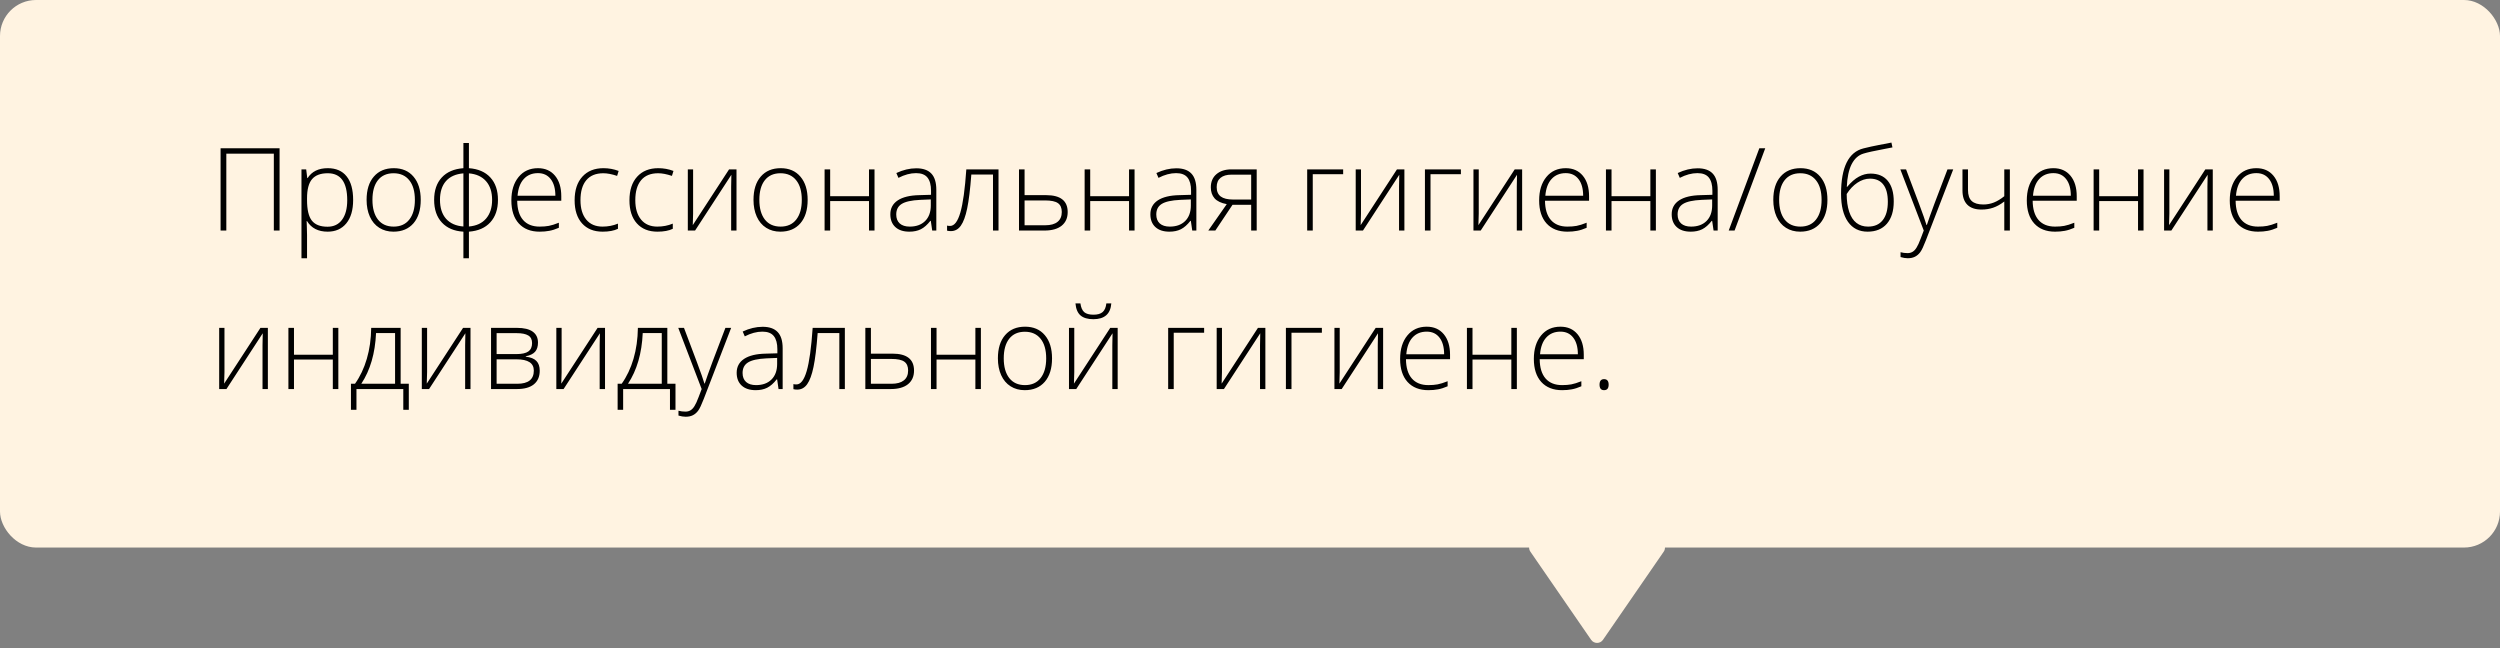 <?xml version="1.0" encoding="UTF-8"?> <svg xmlns="http://www.w3.org/2000/svg" width="347" height="90" viewBox="0 0 347 90" fill="none"><rect x="0" y="0" width="347" height="90" fill="#808080" stroke="none"/> <rect width="347" height="76" rx="5" fill="#FFF3E1"></rect> <path d="M220.847 88.805C221.245 89.382 222.096 89.382 222.494 88.805L230.927 76.567C231.384 75.904 230.91 75 230.104 75H213.237C212.431 75 211.957 75.904 212.414 76.567L220.847 88.805Z" fill="#FFF3E1"></path> <path d="M38.805 32H38.008V21.328H31.414V32H30.617V20.578H38.805V32ZM45.477 32.156C44.169 32.156 43.216 31.667 42.617 30.688H42.562L42.586 31.344C42.607 31.729 42.617 32.151 42.617 32.609V35.844H41.844V23.508H42.5L42.648 24.719H42.695C43.279 23.802 44.211 23.344 45.492 23.344C46.638 23.344 47.51 23.721 48.109 24.477C48.714 25.227 49.016 26.32 49.016 27.758C49.016 29.154 48.698 30.237 48.062 31.008C47.432 31.773 46.57 32.156 45.477 32.156ZM45.461 31.469C46.331 31.469 47.003 31.146 47.477 30.5C47.956 29.854 48.195 28.951 48.195 27.789C48.195 25.294 47.294 24.047 45.492 24.047C44.503 24.047 43.776 24.32 43.312 24.867C42.849 25.409 42.617 26.294 42.617 27.523V27.773C42.617 29.102 42.839 30.049 43.281 30.617C43.729 31.185 44.456 31.469 45.461 31.469ZM58.398 27.742C58.398 29.128 58.062 30.211 57.391 30.992C56.719 31.768 55.792 32.156 54.609 32.156C53.865 32.156 53.208 31.977 52.641 31.617C52.073 31.258 51.638 30.742 51.336 30.07C51.034 29.398 50.883 28.622 50.883 27.742C50.883 26.357 51.219 25.279 51.891 24.508C52.562 23.732 53.484 23.344 54.656 23.344C55.823 23.344 56.737 23.737 57.398 24.523C58.065 25.305 58.398 26.378 58.398 27.742ZM51.695 27.742C51.695 28.909 51.95 29.82 52.461 30.477C52.977 31.128 53.703 31.453 54.641 31.453C55.578 31.453 56.302 31.128 56.812 30.477C57.328 29.82 57.586 28.909 57.586 27.742C57.586 26.57 57.325 25.662 56.805 25.016C56.289 24.37 55.562 24.047 54.625 24.047C53.688 24.047 52.964 24.37 52.453 25.016C51.948 25.656 51.695 26.565 51.695 27.742ZM69.117 27.742C69.117 29.049 68.763 30.088 68.055 30.859C67.352 31.63 66.362 32.062 65.086 32.156V35.844H64.32V32.156C63.05 32.083 62.055 31.662 61.336 30.891C60.617 30.12 60.258 29.07 60.258 27.742C60.258 26.435 60.612 25.398 61.32 24.633C62.029 23.867 63.029 23.438 64.32 23.344V19.844H65.086V23.344C66.367 23.438 67.359 23.867 68.062 24.633C68.766 25.398 69.117 26.435 69.117 27.742ZM61.07 27.742C61.07 28.852 61.352 29.727 61.914 30.367C62.482 31.003 63.284 31.359 64.32 31.438V24.062C63.253 24.151 62.443 24.513 61.891 25.148C61.344 25.779 61.07 26.643 61.07 27.742ZM68.305 27.742C68.305 26.654 68.026 25.792 67.469 25.156C66.912 24.516 66.117 24.151 65.086 24.062V31.438C66.128 31.349 66.924 30.979 67.477 30.328C68.029 29.677 68.305 28.815 68.305 27.742ZM74.898 32.156C73.664 32.156 72.701 31.776 72.008 31.016C71.32 30.255 70.977 29.19 70.977 27.82C70.977 26.466 71.31 25.383 71.977 24.57C72.643 23.753 73.542 23.344 74.672 23.344C75.672 23.344 76.461 23.693 77.039 24.391C77.617 25.088 77.906 26.037 77.906 27.234V27.859H71.789C71.799 29.026 72.07 29.917 72.602 30.531C73.138 31.146 73.904 31.453 74.898 31.453C75.383 31.453 75.807 31.419 76.172 31.352C76.542 31.284 77.008 31.138 77.57 30.914V31.617C77.091 31.826 76.648 31.966 76.242 32.039C75.836 32.117 75.388 32.156 74.898 32.156ZM74.672 24.031C73.854 24.031 73.198 24.302 72.703 24.844C72.208 25.38 71.919 26.156 71.836 27.172H77.086C77.086 26.188 76.872 25.419 76.445 24.867C76.018 24.31 75.427 24.031 74.672 24.031ZM83.641 32.156C82.427 32.156 81.477 31.773 80.789 31.008C80.102 30.242 79.758 29.174 79.758 27.805C79.758 26.398 80.115 25.305 80.828 24.523C81.542 23.737 82.518 23.344 83.758 23.344C84.492 23.344 85.195 23.471 85.867 23.727L85.656 24.414C84.922 24.169 84.284 24.047 83.742 24.047C82.701 24.047 81.912 24.37 81.375 25.016C80.838 25.656 80.57 26.581 80.57 27.789C80.57 28.935 80.838 29.833 81.375 30.484C81.912 31.13 82.662 31.453 83.625 31.453C84.396 31.453 85.112 31.315 85.773 31.039V31.758C85.232 32.023 84.521 32.156 83.641 32.156ZM91.25 32.156C90.037 32.156 89.086 31.773 88.398 31.008C87.711 30.242 87.367 29.174 87.367 27.805C87.367 26.398 87.724 25.305 88.438 24.523C89.151 23.737 90.128 23.344 91.367 23.344C92.102 23.344 92.805 23.471 93.477 23.727L93.266 24.414C92.531 24.169 91.893 24.047 91.352 24.047C90.31 24.047 89.521 24.37 88.984 25.016C88.448 25.656 88.18 26.581 88.18 27.789C88.18 28.935 88.448 29.833 88.984 30.484C89.521 31.13 90.271 31.453 91.234 31.453C92.005 31.453 92.721 31.315 93.383 31.039V31.758C92.841 32.023 92.13 32.156 91.25 32.156ZM96.203 23.508V29.648L96.156 31.25L101.195 23.508H102.227V32H101.484V25.898L101.516 24.258L96.477 32H95.469V23.508H96.203ZM112.102 27.742C112.102 29.128 111.766 30.211 111.094 30.992C110.422 31.768 109.495 32.156 108.312 32.156C107.568 32.156 106.911 31.977 106.344 31.617C105.776 31.258 105.341 30.742 105.039 30.07C104.737 29.398 104.586 28.622 104.586 27.742C104.586 26.357 104.922 25.279 105.594 24.508C106.266 23.732 107.187 23.344 108.359 23.344C109.526 23.344 110.44 23.737 111.102 24.523C111.768 25.305 112.102 26.378 112.102 27.742ZM105.398 27.742C105.398 28.909 105.654 29.82 106.164 30.477C106.68 31.128 107.406 31.453 108.344 31.453C109.281 31.453 110.005 31.128 110.516 30.477C111.031 29.82 111.289 28.909 111.289 27.742C111.289 26.57 111.029 25.662 110.508 25.016C109.992 24.37 109.266 24.047 108.328 24.047C107.391 24.047 106.667 24.37 106.156 25.016C105.651 25.656 105.398 26.565 105.398 27.742ZM115.227 23.508V27.234H120.617V23.508H121.383V32H120.617V27.906H115.227V32H114.453V23.508H115.227ZM129.391 32L129.195 30.656H129.133C128.706 31.203 128.266 31.591 127.812 31.82C127.365 32.044 126.833 32.156 126.219 32.156C125.385 32.156 124.737 31.943 124.273 31.516C123.81 31.088 123.578 30.497 123.578 29.742C123.578 28.914 123.922 28.271 124.609 27.812C125.302 27.354 126.302 27.112 127.609 27.086L129.227 27.039V26.477C129.227 25.669 129.062 25.06 128.734 24.648C128.406 24.237 127.878 24.031 127.148 24.031C126.362 24.031 125.547 24.25 124.703 24.688L124.414 24.016C125.346 23.578 126.268 23.359 127.18 23.359C128.112 23.359 128.807 23.602 129.266 24.086C129.729 24.57 129.961 25.326 129.961 26.352V32H129.391ZM126.266 31.453C127.172 31.453 127.885 31.195 128.406 30.68C128.932 30.159 129.195 29.438 129.195 28.516V27.68L127.711 27.742C126.518 27.799 125.667 27.987 125.156 28.305C124.651 28.617 124.398 29.107 124.398 29.773C124.398 30.305 124.56 30.719 124.883 31.016C125.211 31.307 125.672 31.453 126.266 31.453ZM138.594 32H137.828V24.227H134.82C134.664 26.284 134.471 27.854 134.242 28.938C134.018 30.016 133.727 30.81 133.367 31.32C133.013 31.826 132.552 32.078 131.984 32.078C131.781 32.078 131.604 32.057 131.453 32.016V31.312C131.552 31.344 131.693 31.359 131.875 31.359C132.464 31.359 132.937 30.74 133.297 29.5C133.661 28.255 133.937 26.258 134.125 23.508H138.594V32ZM142.211 27.086H145.203C147.198 27.086 148.195 27.87 148.195 29.438C148.195 30.245 147.917 30.875 147.359 31.328C146.802 31.776 146.003 32 144.961 32H141.437V23.508H142.211V27.086ZM142.211 27.82V31.266H145.086C145.826 31.266 146.391 31.109 146.781 30.797C147.177 30.484 147.375 30.026 147.375 29.422C147.375 28.859 147.201 28.453 146.852 28.203C146.503 27.948 145.898 27.82 145.039 27.82H142.211ZM151.32 23.508V27.234H156.711V23.508H157.477V32H156.711V27.906H151.32V32H150.547V23.508H151.32ZM165.484 32L165.289 30.656H165.227C164.799 31.203 164.359 31.591 163.906 31.82C163.458 32.044 162.927 32.156 162.312 32.156C161.479 32.156 160.831 31.943 160.367 31.516C159.904 31.088 159.672 30.497 159.672 29.742C159.672 28.914 160.016 28.271 160.703 27.812C161.396 27.354 162.396 27.112 163.703 27.086L165.32 27.039V26.477C165.32 25.669 165.156 25.06 164.828 24.648C164.5 24.237 163.971 24.031 163.242 24.031C162.456 24.031 161.641 24.25 160.797 24.688L160.508 24.016C161.44 23.578 162.362 23.359 163.273 23.359C164.206 23.359 164.901 23.602 165.359 24.086C165.823 24.57 166.055 25.326 166.055 26.352V32H165.484ZM162.359 31.453C163.266 31.453 163.979 31.195 164.5 30.68C165.026 30.159 165.289 29.438 165.289 28.516V27.68L163.805 27.742C162.612 27.799 161.76 27.987 161.25 28.305C160.745 28.617 160.492 29.107 160.492 29.773C160.492 30.305 160.654 30.719 160.977 31.016C161.305 31.307 161.766 31.453 162.359 31.453ZM168.687 32H167.711L170.273 28.336C169.492 28.19 168.927 27.919 168.578 27.523C168.234 27.128 168.062 26.62 168.062 26C168.062 25.229 168.32 24.622 168.836 24.18C169.357 23.732 170.055 23.508 170.93 23.508H174.43V32H173.664V28.43H171.07L168.687 32ZM168.875 25.969C168.875 26.552 169.062 26.987 169.437 27.273C169.818 27.555 170.388 27.695 171.148 27.695H173.664V24.242H170.914C170.268 24.242 169.766 24.391 169.406 24.688C169.052 24.979 168.875 25.406 168.875 25.969ZM186.43 24.18H182.211V32H181.437V23.508H186.43V24.18ZM188.906 23.508V29.648L188.859 31.25L193.898 23.508H194.93V32H194.187V25.898L194.219 24.258L189.18 32H188.172V23.508H188.906ZM202.773 24.18H198.555V32H197.781V23.508H202.773V24.18ZM205.25 23.508V29.648L205.203 31.25L210.242 23.508H211.273V32H210.531V25.898L210.562 24.258L205.523 32H204.516V23.508H205.25ZM217.555 32.156C216.32 32.156 215.357 31.776 214.664 31.016C213.977 30.255 213.633 29.19 213.633 27.82C213.633 26.466 213.966 25.383 214.633 24.57C215.299 23.753 216.198 23.344 217.328 23.344C218.328 23.344 219.117 23.693 219.695 24.391C220.273 25.088 220.562 26.037 220.562 27.234V27.859H214.445C214.456 29.026 214.727 29.917 215.258 30.531C215.794 31.146 216.56 31.453 217.555 31.453C218.039 31.453 218.464 31.419 218.828 31.352C219.198 31.284 219.664 31.138 220.227 30.914V31.617C219.747 31.826 219.305 31.966 218.898 32.039C218.492 32.117 218.044 32.156 217.555 32.156ZM217.328 24.031C216.51 24.031 215.854 24.302 215.359 24.844C214.865 25.38 214.576 26.156 214.492 27.172H219.742C219.742 26.188 219.529 25.419 219.102 24.867C218.674 24.31 218.083 24.031 217.328 24.031ZM223.68 23.508V27.234H229.07V23.508H229.836V32H229.07V27.906H223.68V32H222.906V23.508H223.68ZM237.844 32L237.648 30.656H237.586C237.159 31.203 236.719 31.591 236.266 31.82C235.818 32.044 235.286 32.156 234.672 32.156C233.839 32.156 233.19 31.943 232.727 31.516C232.263 31.088 232.031 30.497 232.031 29.742C232.031 28.914 232.375 28.271 233.062 27.812C233.755 27.354 234.755 27.112 236.062 27.086L237.68 27.039V26.477C237.68 25.669 237.516 25.06 237.187 24.648C236.859 24.237 236.331 24.031 235.602 24.031C234.815 24.031 234 24.25 233.156 24.688L232.867 24.016C233.799 23.578 234.721 23.359 235.633 23.359C236.565 23.359 237.26 23.602 237.719 24.086C238.182 24.57 238.414 25.326 238.414 26.352V32H237.844ZM234.719 31.453C235.625 31.453 236.339 31.195 236.859 30.68C237.385 30.159 237.648 29.438 237.648 28.516V27.68L236.164 27.742C234.971 27.799 234.12 27.987 233.609 28.305C233.104 28.617 232.852 29.107 232.852 29.773C232.852 30.305 233.013 30.719 233.336 31.016C233.664 31.307 234.125 31.453 234.719 31.453ZM245.016 20.578L240.758 32H239.945L244.195 20.578H245.016ZM253.648 27.742C253.648 29.128 253.312 30.211 252.641 30.992C251.969 31.768 251.042 32.156 249.859 32.156C249.115 32.156 248.458 31.977 247.891 31.617C247.323 31.258 246.888 30.742 246.586 30.07C246.284 29.398 246.133 28.622 246.133 27.742C246.133 26.357 246.469 25.279 247.141 24.508C247.812 23.732 248.734 23.344 249.906 23.344C251.073 23.344 251.987 23.737 252.648 24.523C253.315 25.305 253.648 26.378 253.648 27.742ZM246.945 27.742C246.945 28.909 247.201 29.82 247.711 30.477C248.227 31.128 248.953 31.453 249.891 31.453C250.828 31.453 251.552 31.128 252.062 30.477C252.578 29.82 252.836 28.909 252.836 27.742C252.836 26.57 252.576 25.662 252.055 25.016C251.539 24.37 250.812 24.047 249.875 24.047C248.937 24.047 248.214 24.37 247.703 25.016C247.198 25.656 246.945 26.565 246.945 27.742ZM255.539 26.898C255.539 23.211 256.578 21.109 258.656 20.594C259.385 20.412 260.083 20.258 260.75 20.133C261.422 20.003 262.016 19.888 262.531 19.789L262.672 20.461L261.734 20.641C260.187 20.932 259.167 21.156 258.672 21.312C257.969 21.516 257.417 22.003 257.016 22.773C256.62 23.544 256.393 24.599 256.336 25.938H256.383C256.94 25.276 257.482 24.805 258.008 24.523C258.534 24.237 259.076 24.094 259.633 24.094C260.674 24.094 261.471 24.43 262.023 25.102C262.576 25.773 262.852 26.729 262.852 27.969C262.852 29.287 262.534 30.315 261.898 31.055C261.263 31.789 260.37 32.156 259.219 32.156C258.052 32.156 257.146 31.701 256.5 30.789C255.859 29.878 255.539 28.581 255.539 26.898ZM259.281 31.453C260.172 31.453 260.852 31.156 261.32 30.562C261.794 29.969 262.031 29.115 262.031 28C262.031 26.943 261.82 26.146 261.398 25.609C260.982 25.068 260.367 24.797 259.555 24.797C258.951 24.797 258.365 24.987 257.797 25.367C257.234 25.742 256.742 26.263 256.32 26.93C256.32 27.862 256.435 28.68 256.664 29.383C256.898 30.086 257.237 30.607 257.68 30.945C258.122 31.284 258.656 31.453 259.281 31.453ZM263.766 23.508H264.562L266.359 28.273C266.906 29.737 267.253 30.724 267.398 31.234H267.445C267.664 30.562 268.021 29.56 268.516 28.227L270.312 23.508H271.109L267.305 33.375C266.997 34.177 266.74 34.719 266.531 35C266.323 35.281 266.078 35.492 265.797 35.633C265.521 35.773 265.185 35.844 264.789 35.844C264.492 35.844 264.161 35.789 263.797 35.68V35.008C264.099 35.091 264.424 35.133 264.773 35.133C265.039 35.133 265.273 35.07 265.477 34.945C265.68 34.82 265.862 34.625 266.023 34.359C266.19 34.099 266.38 33.682 266.594 33.109C266.812 32.542 266.953 32.172 267.016 32L263.766 23.508ZM273.156 23.508V26.352C273.156 27.07 273.331 27.588 273.68 27.906C274.029 28.224 274.565 28.383 275.289 28.383C275.799 28.383 276.286 28.292 276.75 28.109C277.214 27.927 277.695 27.635 278.195 27.234V23.508H278.969V32H278.195V27.969C277.674 28.37 277.161 28.656 276.656 28.828C276.156 29 275.615 29.086 275.031 29.086C274.161 29.086 273.503 28.859 273.055 28.406C272.612 27.953 272.391 27.299 272.391 26.445V23.508H273.156ZM285.242 32.156C284.008 32.156 283.044 31.776 282.352 31.016C281.664 30.255 281.32 29.19 281.32 27.82C281.32 26.466 281.654 25.383 282.32 24.57C282.987 23.753 283.885 23.344 285.016 23.344C286.016 23.344 286.805 23.693 287.383 24.391C287.961 25.088 288.25 26.037 288.25 27.234V27.859H282.133C282.143 29.026 282.414 29.917 282.945 30.531C283.482 31.146 284.247 31.453 285.242 31.453C285.727 31.453 286.151 31.419 286.516 31.352C286.885 31.284 287.352 31.138 287.914 30.914V31.617C287.435 31.826 286.992 31.966 286.586 32.039C286.18 32.117 285.732 32.156 285.242 32.156ZM285.016 24.031C284.198 24.031 283.542 24.302 283.047 24.844C282.552 25.38 282.263 26.156 282.18 27.172H287.43C287.43 26.188 287.216 25.419 286.789 24.867C286.362 24.31 285.771 24.031 285.016 24.031ZM291.367 23.508V27.234H296.758V23.508H297.523V32H296.758V27.906H291.367V32H290.594V23.508H291.367ZM301.109 23.508V29.648L301.062 31.25L306.102 23.508H307.133V32H306.391V25.898L306.422 24.258L301.383 32H300.375V23.508H301.109ZM313.414 32.156C312.18 32.156 311.216 31.776 310.523 31.016C309.836 30.255 309.492 29.19 309.492 27.82C309.492 26.466 309.826 25.383 310.492 24.57C311.159 23.753 312.057 23.344 313.187 23.344C314.187 23.344 314.977 23.693 315.555 24.391C316.133 25.088 316.422 26.037 316.422 27.234V27.859H310.305C310.315 29.026 310.586 29.917 311.117 30.531C311.654 31.146 312.419 31.453 313.414 31.453C313.898 31.453 314.323 31.419 314.687 31.352C315.057 31.284 315.523 31.138 316.086 30.914V31.617C315.607 31.826 315.164 31.966 314.758 32.039C314.352 32.117 313.904 32.156 313.414 32.156ZM313.187 24.031C312.37 24.031 311.714 24.302 311.219 24.844C310.724 25.38 310.435 26.156 310.352 27.172H315.602C315.602 26.188 315.388 25.419 314.961 24.867C314.534 24.31 313.943 24.031 313.187 24.031ZM31.156 45.508V51.648L31.109 53.25L36.148 45.508H37.18V54H36.438V47.898L36.469 46.258L31.43 54H30.422V45.508H31.156ZM40.805 45.508V49.234H46.195V45.508H46.961V54H46.195V49.906H40.805V54H40.031V45.508H40.805ZM56.742 56.883H55.977V54H49.477V56.883H48.711V53.266H49.273C49.982 52.271 50.529 51.117 50.914 49.805C51.3 48.492 51.503 47.06 51.523 45.508H55.609V53.266H56.742V56.883ZM54.836 53.266V46.227H52.195C52.07 49.044 51.388 51.391 50.148 53.266H54.836ZM59.281 45.508V51.648L59.234 53.25L64.273 45.508H65.305V54H64.562V47.898L64.594 46.258L59.555 54H58.547V45.508H59.281ZM74.672 47.555C74.672 48.091 74.539 48.513 74.273 48.82C74.008 49.122 73.576 49.333 72.977 49.453V49.508C73.659 49.586 74.151 49.784 74.453 50.102C74.76 50.414 74.914 50.865 74.914 51.453C74.914 52.271 74.643 52.901 74.102 53.344C73.565 53.781 72.779 54 71.742 54H68.156V45.508H71.758C72.727 45.508 73.453 45.682 73.938 46.031C74.427 46.38 74.672 46.888 74.672 47.555ZM74.094 51.438C74.094 50.396 73.294 49.875 71.695 49.875H68.93V53.266H71.805C73.331 53.266 74.094 52.656 74.094 51.438ZM73.852 47.617C73.852 47.122 73.674 46.771 73.32 46.562C72.966 46.349 72.435 46.242 71.727 46.242H68.93V49.148H71.633C72.424 49.148 72.992 49.026 73.336 48.781C73.68 48.536 73.852 48.148 73.852 47.617ZM77.953 45.508V51.648L77.906 53.25L82.945 45.508H83.977V54H83.234V47.898L83.266 46.258L78.227 54H77.219V45.508H77.953ZM93.758 56.883H92.992V54H86.492V56.883H85.727V53.266H86.289C86.997 52.271 87.544 51.117 87.93 49.805C88.315 48.492 88.518 47.06 88.539 45.508H92.625V53.266H93.758V56.883ZM91.852 53.266V46.227H89.211C89.086 49.044 88.404 51.391 87.164 53.266H91.852ZM94.141 45.508H94.938L96.734 50.273C97.281 51.737 97.628 52.724 97.773 53.234H97.82C98.039 52.562 98.396 51.56 98.891 50.227L100.687 45.508H101.484L97.68 55.375C97.372 56.177 97.115 56.719 96.906 57C96.698 57.281 96.453 57.492 96.172 57.633C95.896 57.773 95.56 57.844 95.164 57.844C94.867 57.844 94.537 57.789 94.172 57.68V57.008C94.474 57.091 94.799 57.133 95.148 57.133C95.414 57.133 95.648 57.07 95.852 56.945C96.055 56.82 96.237 56.625 96.398 56.359C96.565 56.099 96.755 55.682 96.969 55.109C97.188 54.542 97.328 54.172 97.391 54L94.141 45.508ZM108.062 54L107.867 52.656H107.805C107.378 53.203 106.937 53.591 106.484 53.82C106.036 54.044 105.505 54.156 104.891 54.156C104.057 54.156 103.409 53.943 102.945 53.516C102.482 53.089 102.25 52.497 102.25 51.742C102.25 50.914 102.594 50.271 103.281 49.812C103.974 49.354 104.974 49.112 106.281 49.086L107.898 49.039V48.477C107.898 47.669 107.734 47.06 107.406 46.648C107.078 46.237 106.549 46.031 105.82 46.031C105.034 46.031 104.219 46.25 103.375 46.688L103.086 46.016C104.018 45.578 104.94 45.359 105.852 45.359C106.784 45.359 107.479 45.602 107.937 46.086C108.401 46.57 108.633 47.325 108.633 48.352V54H108.062ZM104.937 53.453C105.844 53.453 106.557 53.195 107.078 52.68C107.604 52.159 107.867 51.438 107.867 50.516V49.68L106.383 49.742C105.19 49.8 104.339 49.987 103.828 50.305C103.323 50.617 103.07 51.107 103.07 51.773C103.07 52.305 103.232 52.719 103.555 53.016C103.883 53.307 104.344 53.453 104.937 53.453ZM117.266 54H116.5V46.227H113.492C113.336 48.284 113.143 49.854 112.914 50.938C112.69 52.016 112.398 52.81 112.039 53.32C111.685 53.825 111.224 54.078 110.656 54.078C110.453 54.078 110.276 54.057 110.125 54.016V53.312C110.224 53.344 110.365 53.359 110.547 53.359C111.135 53.359 111.609 52.74 111.969 51.5C112.333 50.255 112.609 48.258 112.797 45.508H117.266V54ZM120.883 49.086H123.875C125.87 49.086 126.867 49.87 126.867 51.438C126.867 52.245 126.589 52.875 126.031 53.328C125.474 53.776 124.674 54 123.633 54H120.109V45.508H120.883V49.086ZM120.883 49.82V53.266H123.758C124.497 53.266 125.062 53.109 125.453 52.797C125.849 52.484 126.047 52.026 126.047 51.422C126.047 50.859 125.872 50.453 125.523 50.203C125.174 49.948 124.57 49.82 123.711 49.82H120.883ZM129.992 45.508V49.234H135.383V45.508H136.148V54H135.383V49.906H129.992V54H129.219V45.508H129.992ZM146.023 49.742C146.023 51.128 145.687 52.211 145.016 52.992C144.344 53.768 143.417 54.156 142.234 54.156C141.49 54.156 140.833 53.977 140.266 53.617C139.698 53.258 139.263 52.742 138.961 52.07C138.659 51.398 138.508 50.622 138.508 49.742C138.508 48.357 138.844 47.279 139.516 46.508C140.187 45.732 141.109 45.344 142.281 45.344C143.448 45.344 144.362 45.737 145.023 46.523C145.69 47.305 146.023 48.378 146.023 49.742ZM139.32 49.742C139.32 50.909 139.576 51.82 140.086 52.477C140.602 53.128 141.328 53.453 142.266 53.453C143.203 53.453 143.927 53.128 144.437 52.477C144.953 51.82 145.211 50.909 145.211 49.742C145.211 48.57 144.951 47.661 144.43 47.016C143.914 46.37 143.187 46.047 142.25 46.047C141.312 46.047 140.589 46.37 140.078 47.016C139.573 47.656 139.32 48.565 139.32 49.742ZM149.109 45.508V51.648L149.062 53.25L154.102 45.508H155.133V54H154.391V47.898L154.422 46.258L149.383 54H148.375V45.508H149.109ZM151.758 44.305C150.982 44.305 150.391 44.133 149.984 43.789C149.578 43.44 149.341 42.88 149.273 42.109H149.961C150.039 42.682 150.216 43.089 150.492 43.328C150.768 43.562 151.195 43.68 151.773 43.68C152.346 43.68 152.771 43.557 153.047 43.312C153.328 43.068 153.5 42.667 153.562 42.109H154.25C154.141 43.573 153.31 44.305 151.758 44.305ZM167.133 46.18H162.914V54H162.141V45.508H167.133V46.18ZM169.609 45.508V51.648L169.562 53.25L174.602 45.508H175.633V54H174.891V47.898L174.922 46.258L169.883 54H168.875V45.508H169.609ZM183.477 46.18H179.258V54H178.484V45.508H183.477V46.18ZM185.953 45.508V51.648L185.906 53.25L190.945 45.508H191.977V54H191.234V47.898L191.266 46.258L186.227 54H185.219V45.508H185.953ZM198.258 54.156C197.023 54.156 196.06 53.776 195.367 53.016C194.68 52.255 194.336 51.19 194.336 49.82C194.336 48.466 194.669 47.383 195.336 46.57C196.003 45.753 196.901 45.344 198.031 45.344C199.031 45.344 199.82 45.693 200.398 46.391C200.977 47.089 201.266 48.036 201.266 49.234V49.859H195.148C195.159 51.026 195.43 51.917 195.961 52.531C196.497 53.146 197.263 53.453 198.258 53.453C198.742 53.453 199.167 53.419 199.531 53.352C199.901 53.284 200.367 53.138 200.93 52.914V53.617C200.451 53.825 200.008 53.966 199.602 54.039C199.195 54.117 198.747 54.156 198.258 54.156ZM198.031 46.031C197.214 46.031 196.557 46.302 196.062 46.844C195.568 47.38 195.279 48.156 195.195 49.172H200.445C200.445 48.188 200.232 47.419 199.805 46.867C199.378 46.31 198.786 46.031 198.031 46.031ZM204.383 45.508V49.234H209.773V45.508H210.539V54H209.773V49.906H204.383V54H203.609V45.508H204.383ZM216.82 54.156C215.586 54.156 214.622 53.776 213.93 53.016C213.242 52.255 212.898 51.19 212.898 49.82C212.898 48.466 213.232 47.383 213.898 46.57C214.565 45.753 215.464 45.344 216.594 45.344C217.594 45.344 218.383 45.693 218.961 46.391C219.539 47.089 219.828 48.036 219.828 49.234V49.859H213.711C213.721 51.026 213.992 51.917 214.523 52.531C215.06 53.146 215.826 53.453 216.82 53.453C217.305 53.453 217.729 53.419 218.094 53.352C218.464 53.284 218.93 53.138 219.492 52.914V53.617C219.013 53.825 218.57 53.966 218.164 54.039C217.758 54.117 217.31 54.156 216.82 54.156ZM216.594 46.031C215.776 46.031 215.12 46.302 214.625 46.844C214.13 47.38 213.841 48.156 213.758 49.172H219.008C219.008 48.188 218.794 47.419 218.367 46.867C217.94 46.31 217.349 46.031 216.594 46.031ZM222.016 53.391C222.016 52.88 222.224 52.625 222.641 52.625C223.068 52.625 223.281 52.88 223.281 53.391C223.281 53.901 223.068 54.156 222.641 54.156C222.224 54.156 222.016 53.901 222.016 53.391Z" fill="black"></path> </svg> 
